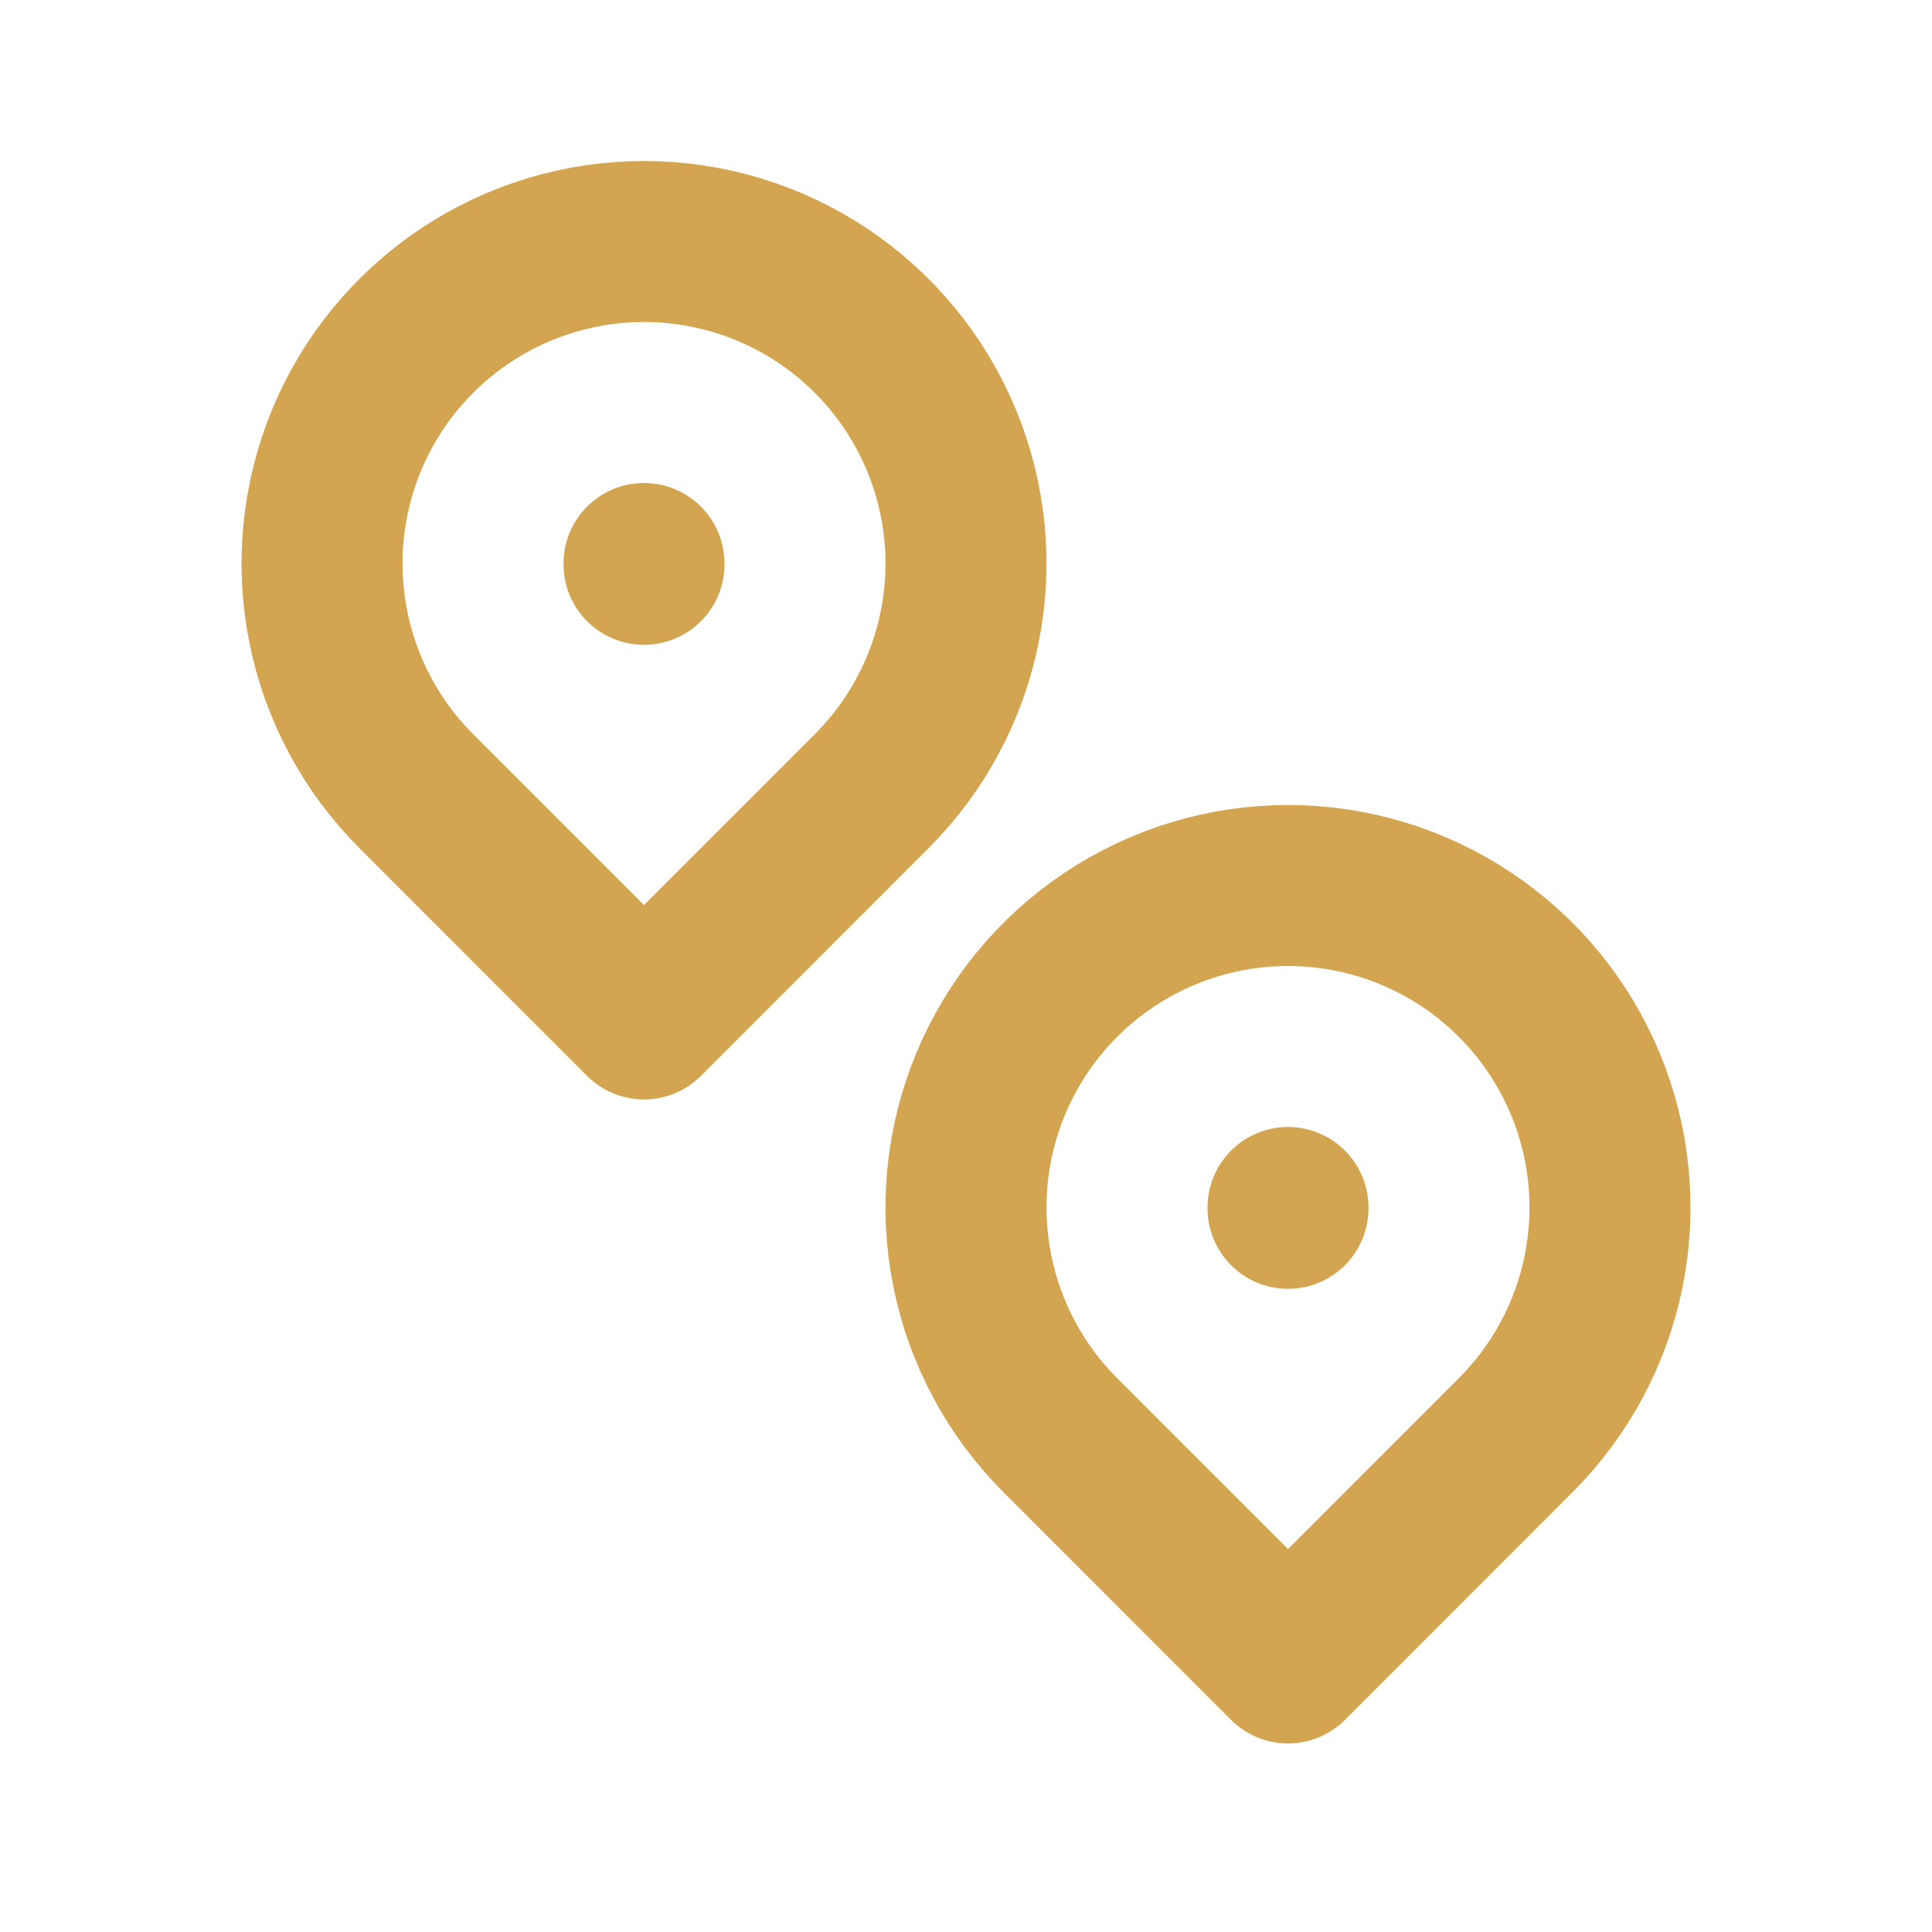<svg width="24" height="24" viewBox="0 0 24 24" fill="none" xmlns="http://www.w3.org/2000/svg">
<g clip-path="url(#clip0_956_16)">
<path d="M10.828 9.829C11.387 9.269 11.769 8.557 11.923 7.781C12.078 7.005 11.998 6.201 11.696 5.47C11.393 4.739 10.88 4.114 10.222 3.674C9.565 3.235 8.791 3 8 3C7.209 3 6.435 3.235 5.778 3.674C5.12 4.114 4.607 4.739 4.304 5.47C4.002 6.201 3.923 7.005 4.077 7.781C4.231 8.557 4.612 9.269 5.172 9.829L8 12.658L10.828 9.829Z" stroke="#D3A550" stroke-width="2" stroke-linecap="round" stroke-linejoin="round"/>
<path d="M8 7V7.01" stroke="#D3A550" stroke-width="2" stroke-linecap="round" stroke-linejoin="round"/>
<path d="M18.828 17.829C19.387 17.27 19.769 16.557 19.923 15.781C20.078 15.005 19.998 14.2 19.696 13.47C19.393 12.739 18.88 12.114 18.222 11.674C17.565 11.235 16.791 11 16 11C15.209 11 14.435 11.235 13.778 11.674C13.12 12.114 12.607 12.739 12.304 13.47C12.002 14.2 11.922 15.005 12.077 15.781C12.231 16.557 12.613 17.27 13.172 17.829L16 20.658L18.828 17.829Z" stroke="#D3A550" stroke-width="2" stroke-linecap="round" stroke-linejoin="round"/>
<path d="M16 15V15.01" stroke="#D3A550" stroke-width="2" stroke-linecap="round" stroke-linejoin="round"/>
</g>
<defs>
<clipPath id="clip0_956_16">
<rect width="24" height="24" fill="white"/>
</clipPath>
</defs>
</svg>
